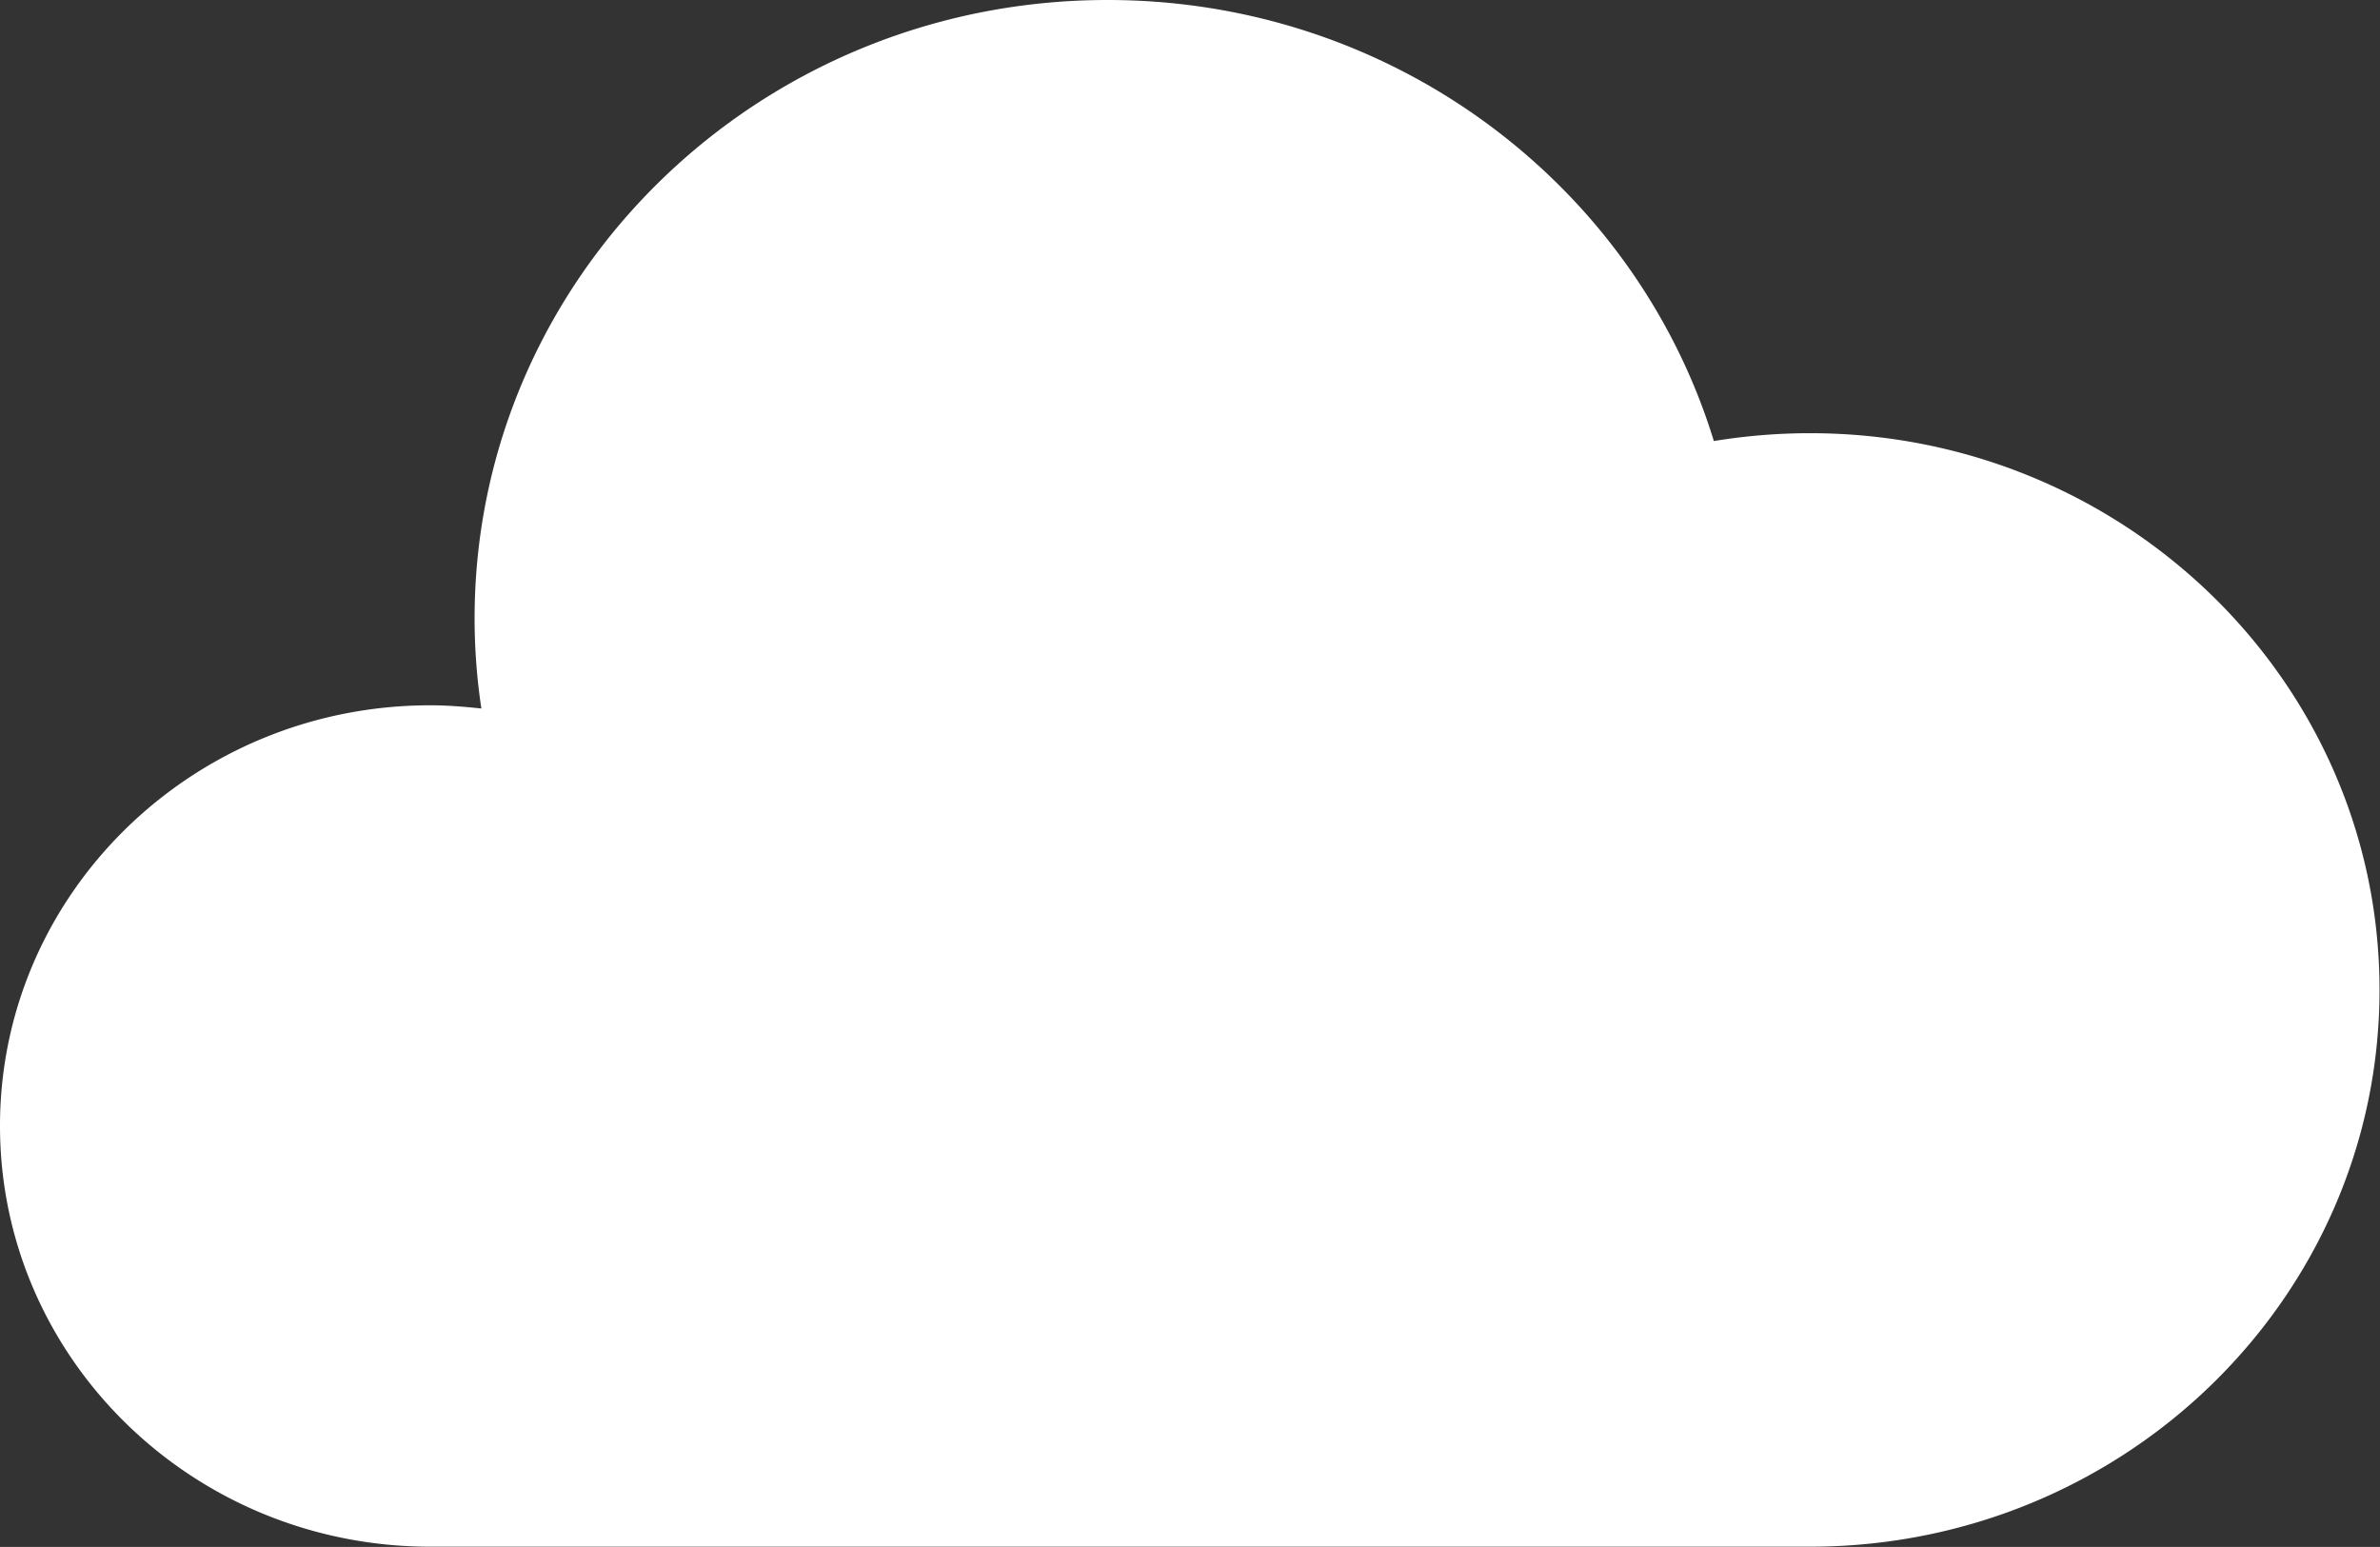 <svg xmlns="http://www.w3.org/2000/svg" xml:space="preserve" style="fill-rule:evenodd;clip-rule:evenodd;stroke-linejoin:round;stroke-miterlimit:2" viewBox="0 0 3334 2167">
  <rect x="0" y="0" width="3334" height="2167" fill="#333333" stroke="none"/>
  <path d="M3333.33 1386.67c0 430.666-357.333 780-797.833 780H602.827c-333 0-602.833-264-602.833-589.5 0-325.167 269.833-589.167 602.833-589.167 24.334 0 48 2 71.5 4.5a846.11 846.11 0 0 1-9.5-126c0-478.5 396.834-866.5 886.667-866.5 401.167 0 739.833 260.333 849.333 617.833a833.473 833.473 0 0 1 134.834-11c440.333 0 797.666 348.834 797.666 779.834Z" style="fill:#fff;fill-rule:nonzero"/>
</svg>
